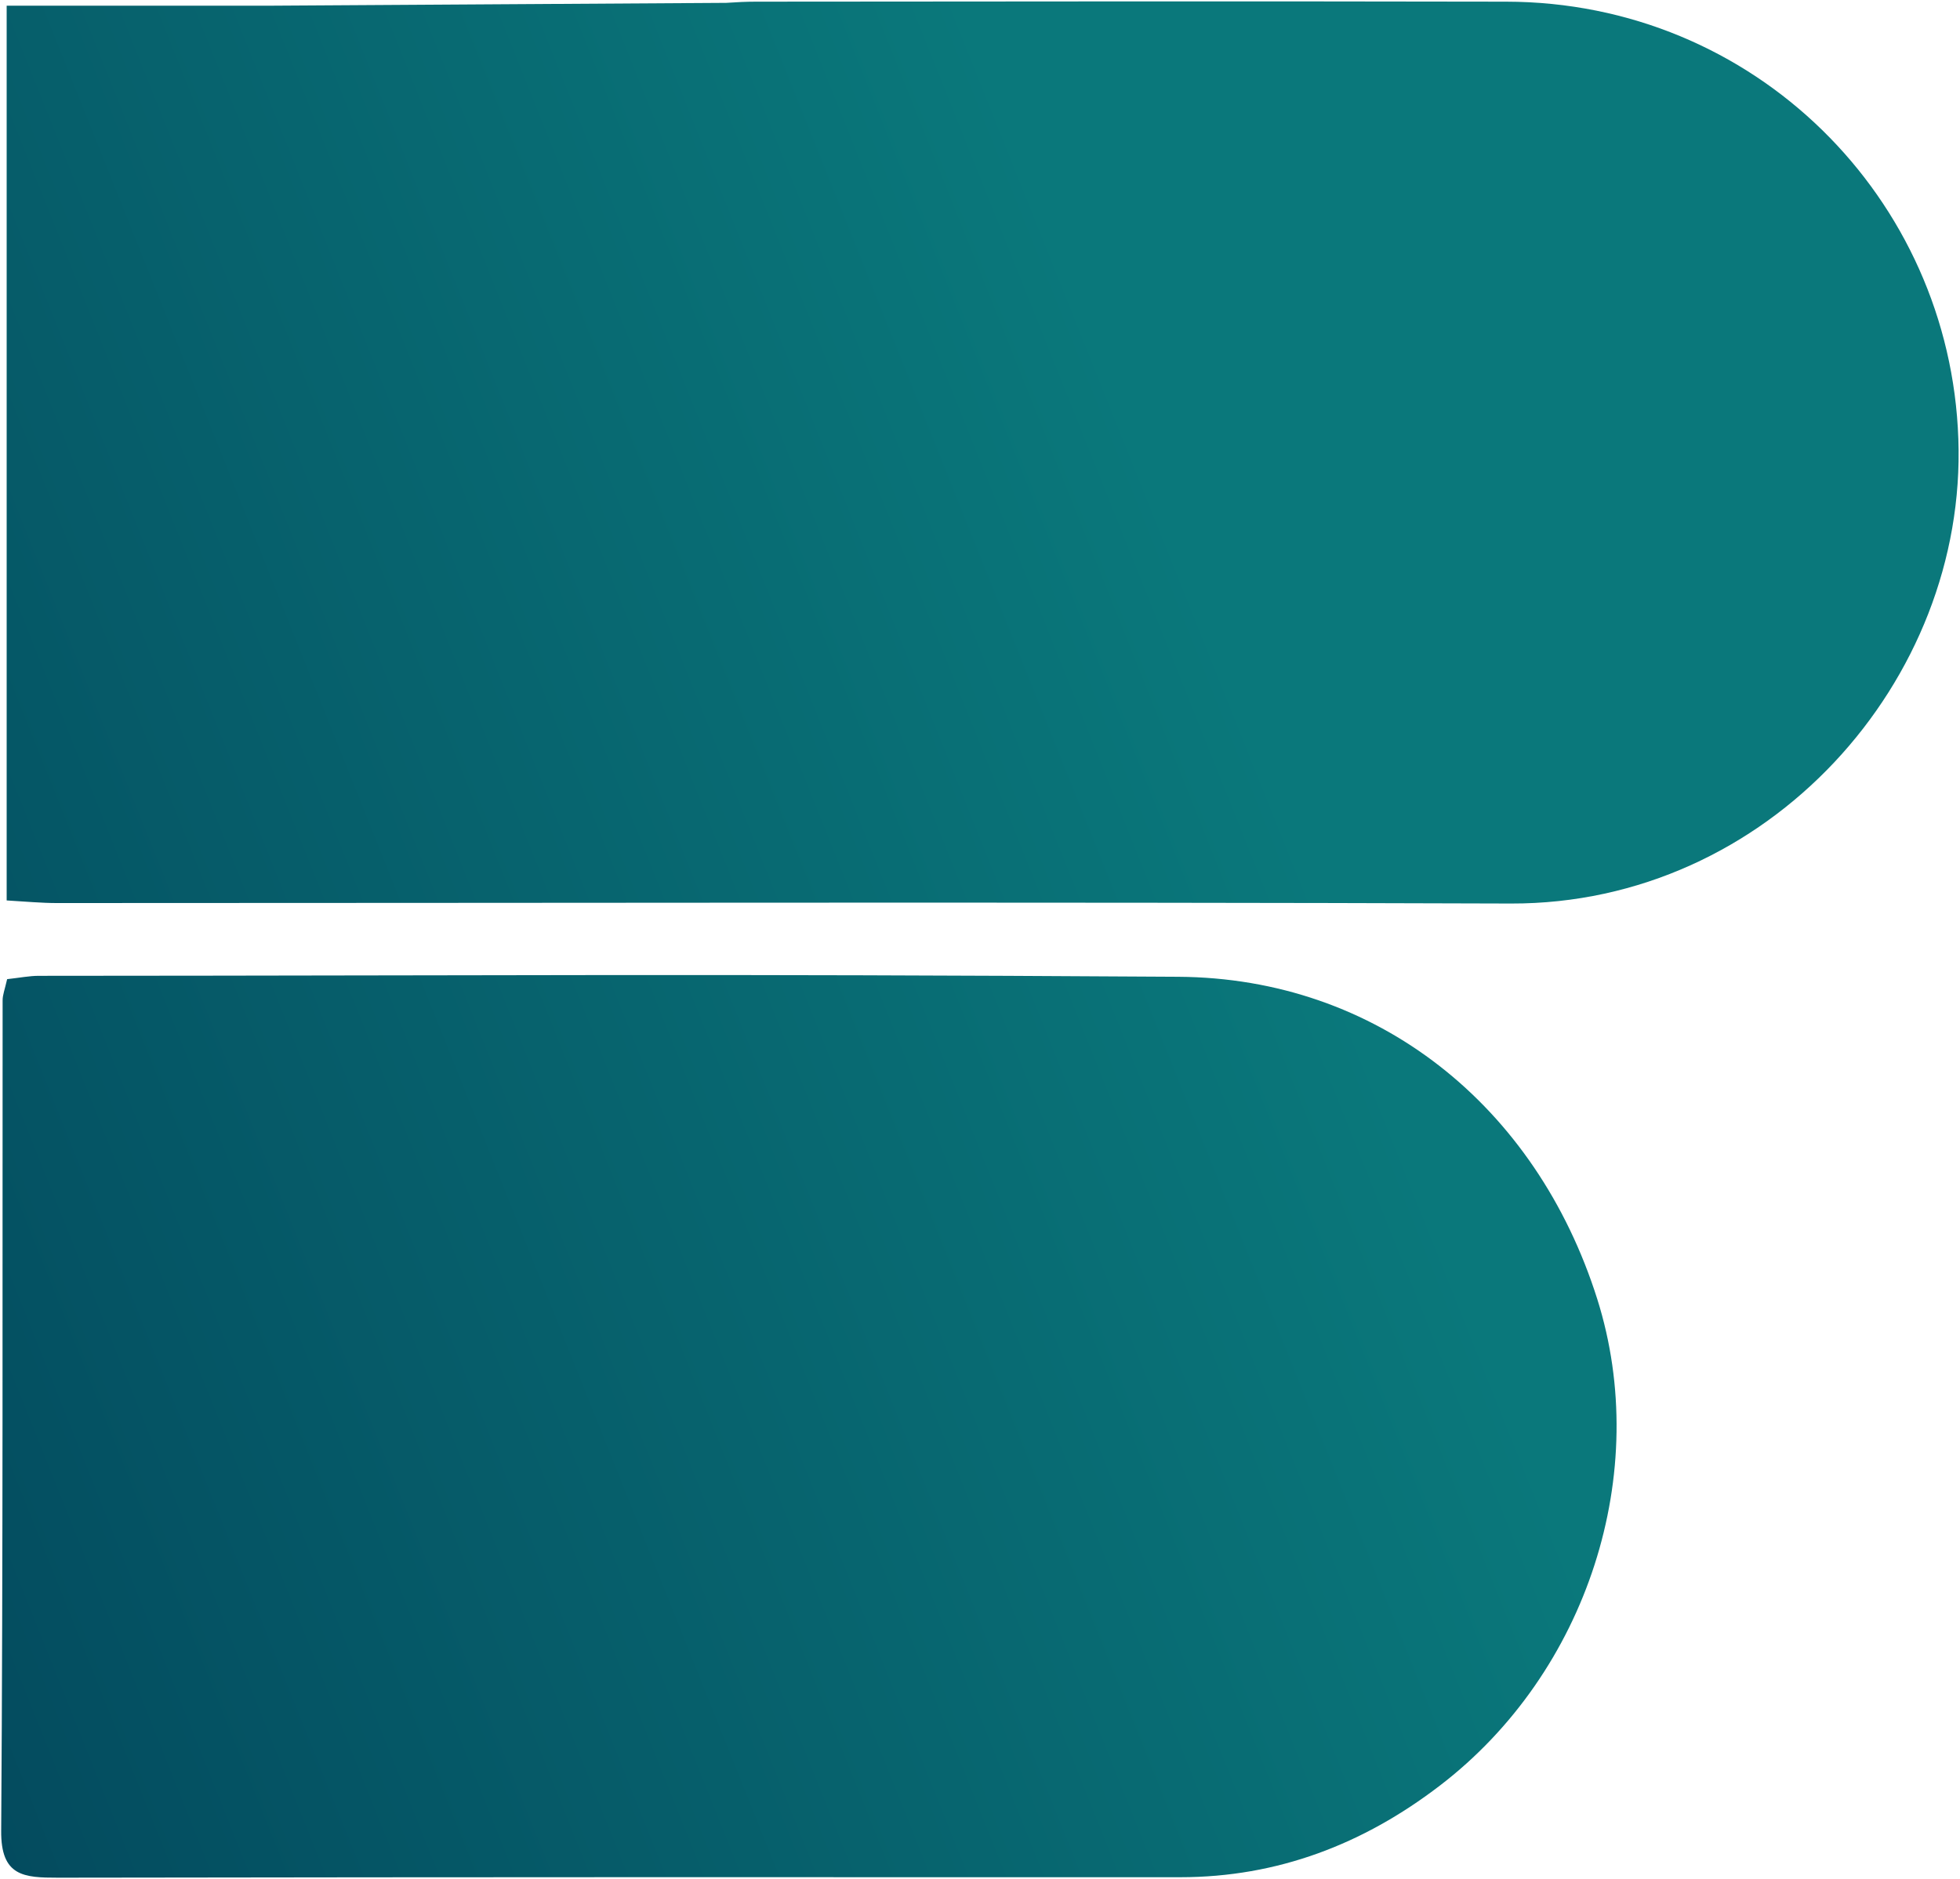 <svg version="1.2" xmlns="http://www.w3.org/2000/svg" viewBox="0 0 824 790" width="824" height="790">
	<title>Fav icon</title>
	<defs>
		<linearGradient id="g1" x2="1" gradientUnits="userSpaceOnUse" gradientTransform="matrix(945.304,-373.548,286.718,725.572,-351.459,844.442)">
			<stop offset="0" stop-color="#003450"/>
			<stop offset="1" stop-color="#0a787b"/>
		</linearGradient>
		<linearGradient id="g2" x2="1" gradientUnits="userSpaceOnUse" gradientTransform="matrix(945.304,-373.548,263.53,666.891,-481.816,514.559)">
			<stop offset="0" stop-color="#003450"/>
			<stop offset="1" stop-color="#0a787b"/>
		</linearGradient>
	</defs>
	<style>
		.s0 { fill: url(#g1) } 
		.s1 { fill: url(#g2) } 
	</style>
	<g>
		<g>
			<path class="s0" d="m3 411.7c5.4-0.6 9.4-1.4 13.3-1.4 207.8-0.1 271.1-0.9 479 0.4 83.6 0.5 150.5 54.2 176.2 135.5 23 72.8-4 157-66.2 204.6-32.1 24.6-68.2 38.5-109.1 38.5-205.4 0-266.3-0.1-471.8 0.2-14.3 0-24.1-0.5-23.9-19.8 0.8-116.3 0.5-232.7 0.6-349.1 0-2.3 0.9-4.5 1.9-8.9z"/>
			<path class="s1" d="m635.2 379.9c-203.8-0.7-407.6-0.2-611.3-0.2-6.4 0-12.7-0.6-21.1-1.1v-376.2h109.7l192.8-1.2c4.3-0.3 8.4-0.5 12.5-0.5 105.1-0.1 210.2-0.2 315.3 0 104.5 0.1 186.7 82.6 190.2 183.8 3.7 101.8-80 195.7-188.1 195.4z"/>
		</g>
	</g>
</svg>